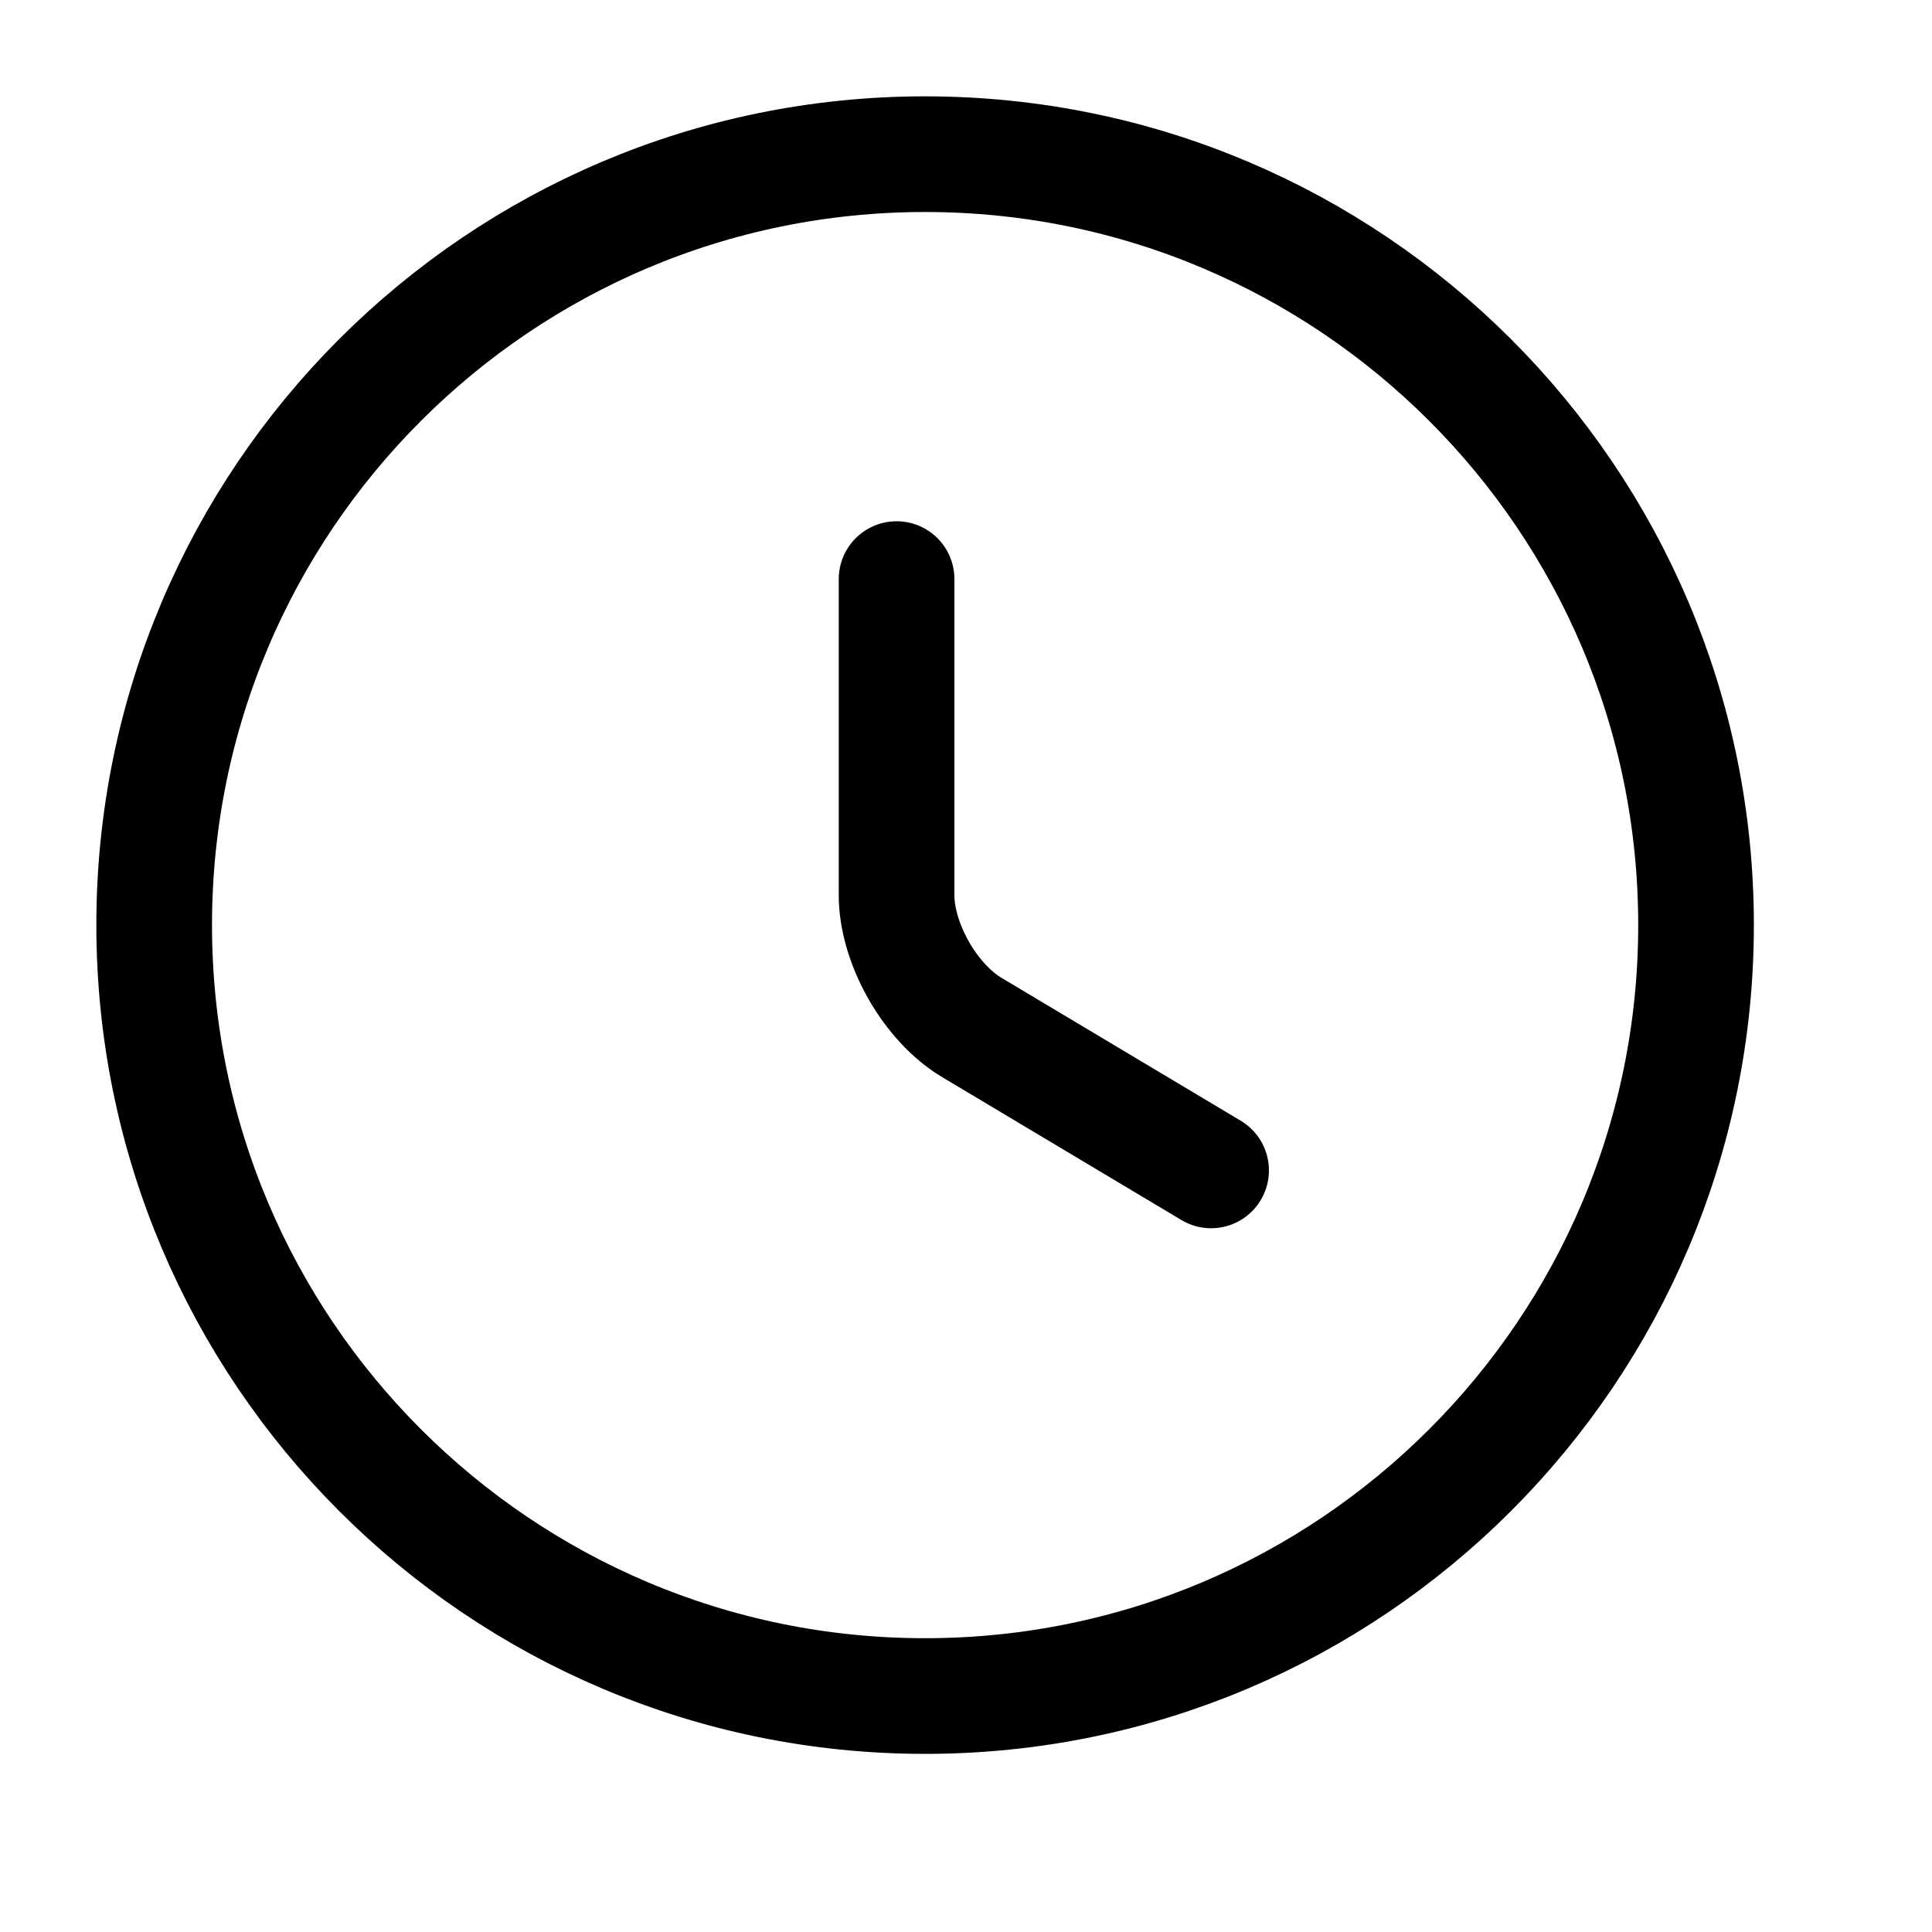 <?xml version="1.0" encoding="utf-8"?>
<svg xmlns="http://www.w3.org/2000/svg" fill="none" height="100%" overflow="visible" preserveAspectRatio="none" style="display: block;" viewBox="0 0 15 15" width="100%">
<g id="time/clock">
<path d="M13.168 7.182C13.168 10.486 10.486 13.168 7.182 13.168C3.878 13.168 1.197 10.486 1.197 7.182C1.197 3.878 3.878 1.197 7.182 1.197C10.486 1.197 13.168 3.878 13.168 7.182Z" id="Vector" stroke="black" stroke-linecap="round" stroke-width="0.898"/>
<path d="M9.403 9.087L7.548 7.979C7.224 7.788 6.961 7.327 6.961 6.95V4.496" id="Vector_2" stroke="black" stroke-linecap="round" stroke-width="0.898"/>
</g>
</svg>
